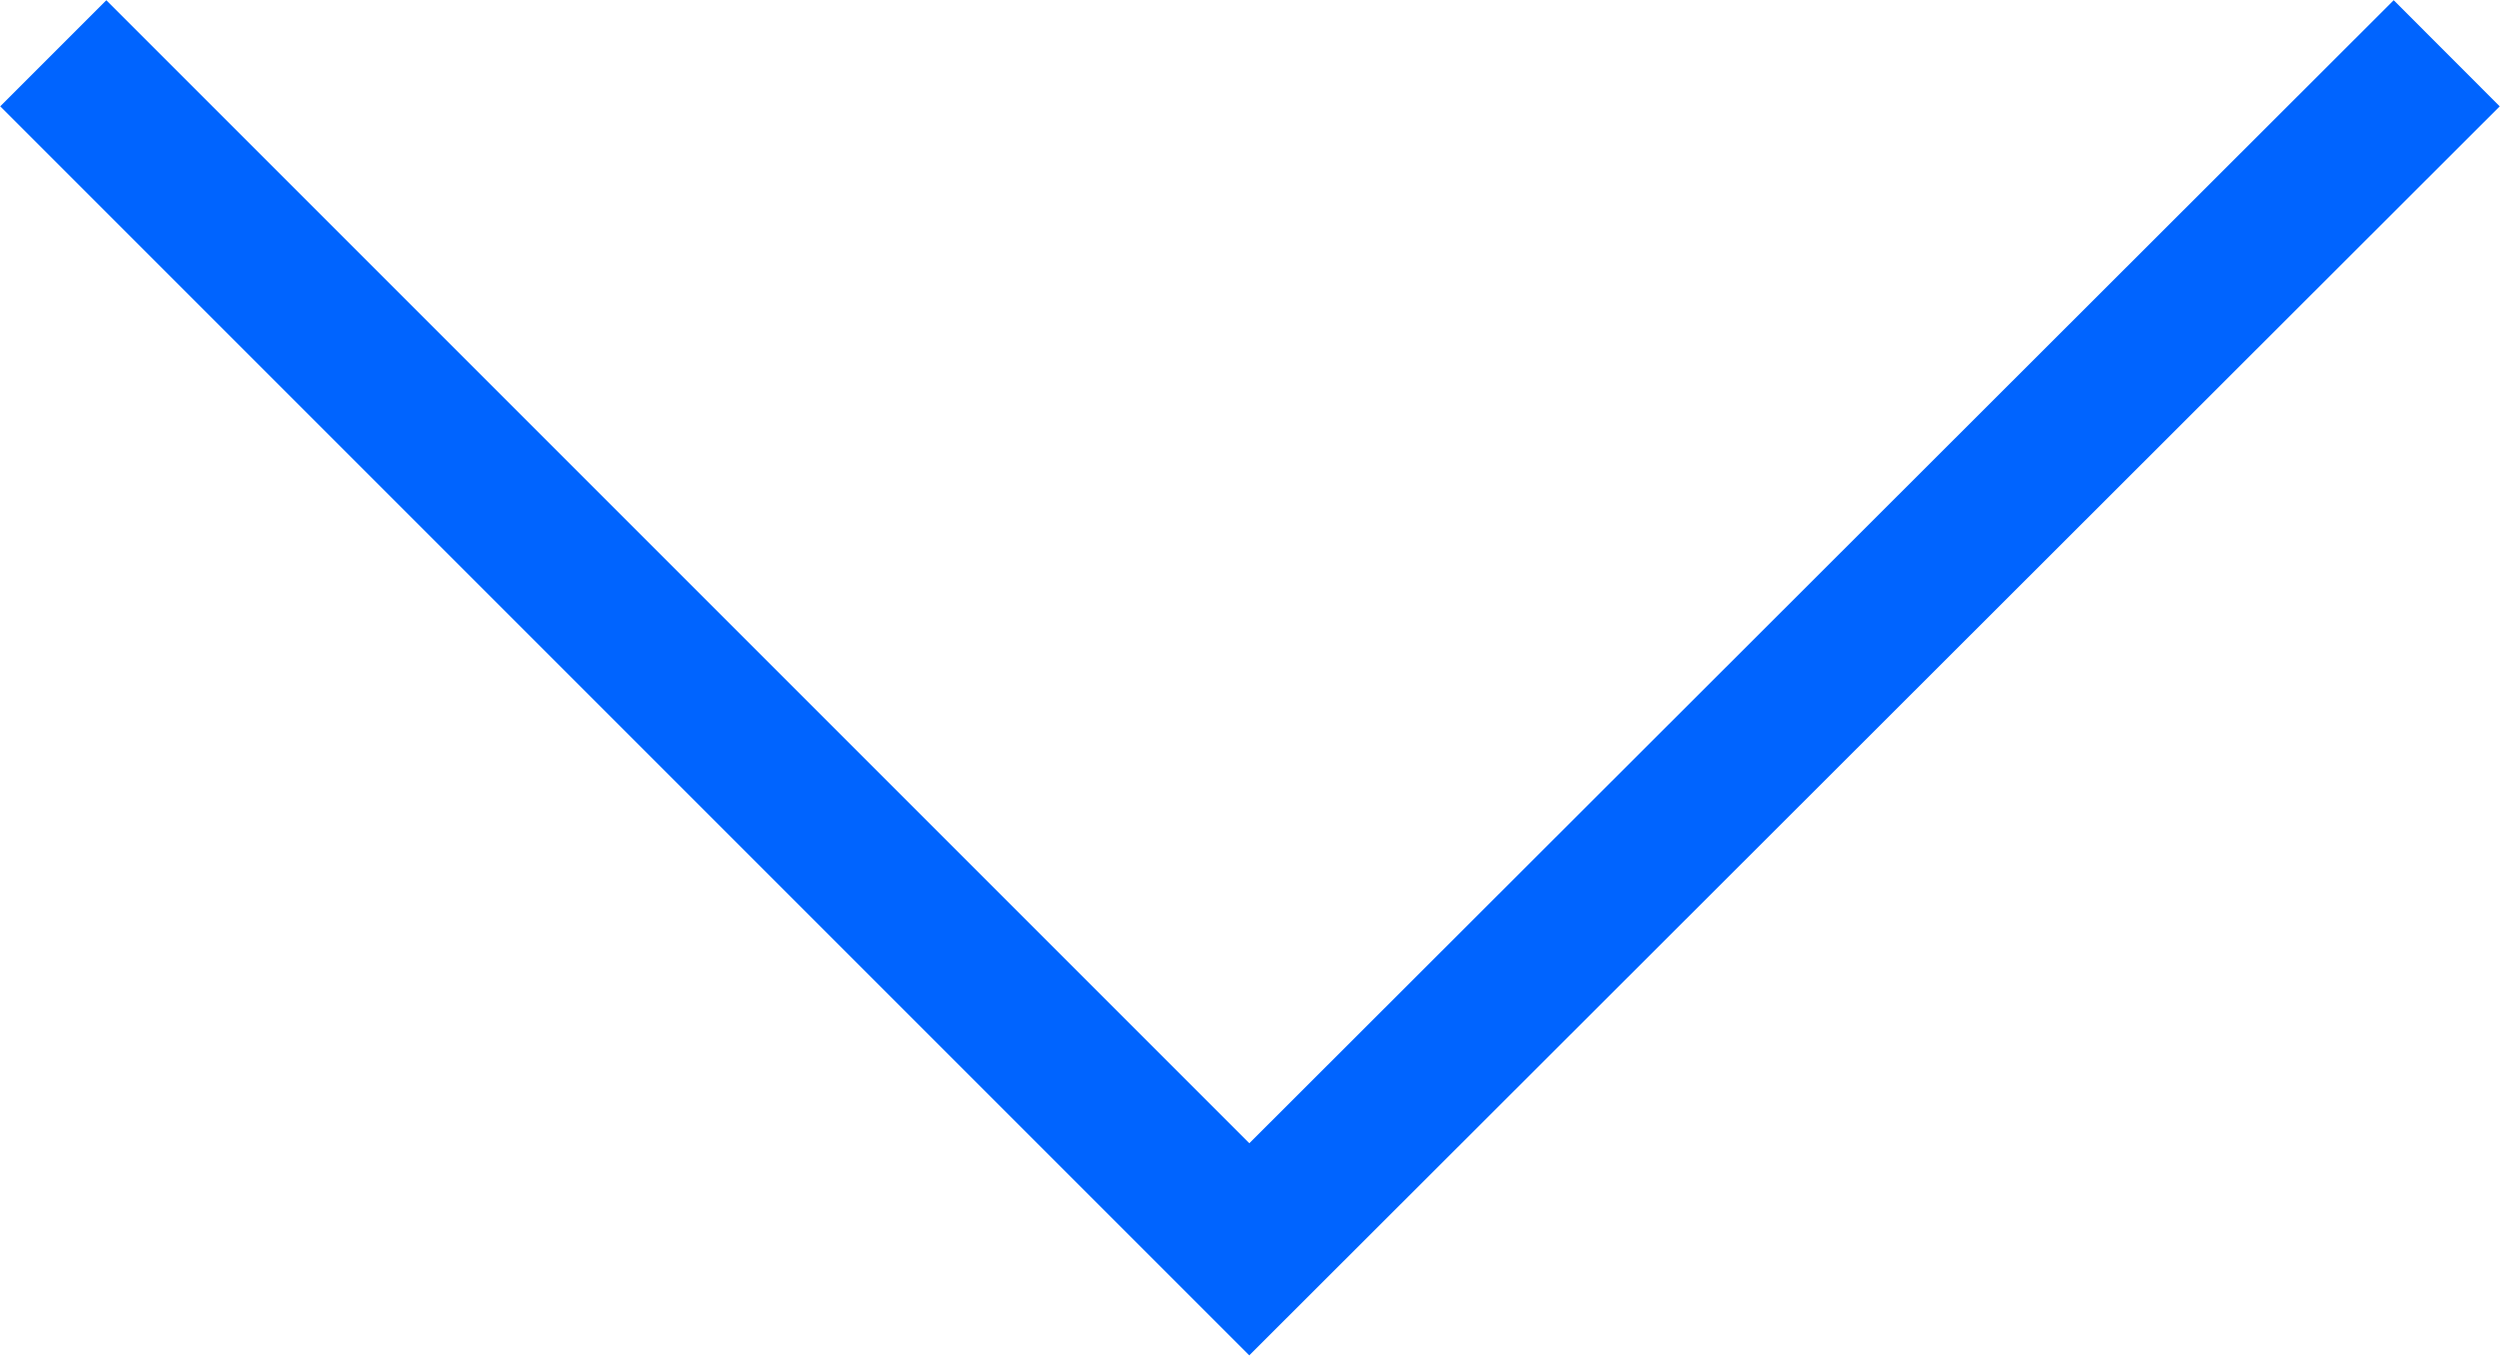 <?xml version="1.0" encoding="UTF-8"?>
<svg id="_イヤー_2" data-name="レイヤー 2" xmlns="http://www.w3.org/2000/svg" viewBox="0 0 17.83 9.67">
  <defs>
    <style>
      .cls-1 {
        fill: none;
        stroke: #0064ff;
        stroke-miterlimit: 10;
        stroke-width: 1.07px;
      }
    </style>
  </defs>
  <g id="_イヤー_1-2" data-name="レイヤー 1">
    <polyline class="cls-1" points="17.45 .38 8.91 8.91 .38 .38"/>
  </g>
</svg>